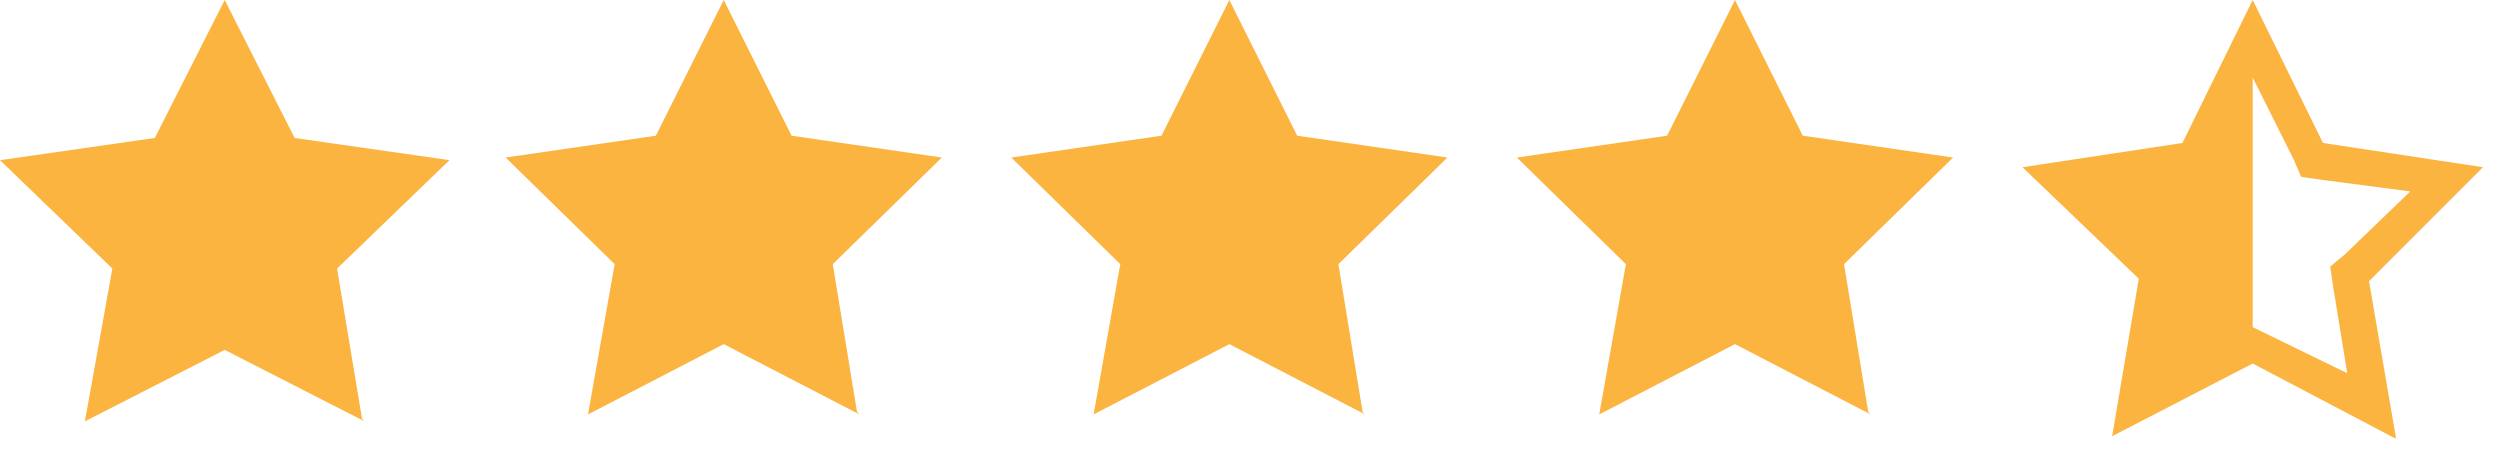 <svg width="89" height="16" viewBox="0 0 89 16" fill="none" xmlns="http://www.w3.org/2000/svg">
<path d="M80.196 2.761L81.663 5.694L81.922 6.298L82.525 6.384L85.804 6.816L83.475 9.059L82.957 9.49L83.043 10.094L83.561 13.286L80.196 11.647V2.761ZM80.196 0L77.694 5.09L72 5.953L76.141 9.922L75.192 15.529L80.196 12.941L85.286 15.616V15.529L84.337 10.008L88.392 5.953L82.698 5.09L80.196 0Z" fill="#FCB440"/>
<path d="M65.647 9.404L69.529 5.608L64.18 4.831L61.765 0L59.349 4.831L54 5.608L57.882 9.404L56.933 14.753L61.765 12.251L66.596 14.753L66.51 14.667L65.647 9.404Z" fill="#FCB440"/>
<path d="M29.647 9.404L33.529 5.608L28.18 4.831L25.765 0L23.349 4.831L18 5.608L21.882 9.404L20.933 14.753L25.765 12.251L30.596 14.753L30.51 14.667L29.647 9.404Z" fill="#FCB440"/>
<path d="M47.647 9.404L51.529 5.608L46.18 4.831L43.765 0L41.349 4.831L36 5.608L39.882 9.404L38.933 14.753L43.765 12.251L48.596 14.753L48.51 14.667L47.647 9.404Z" fill="#FCB440"/>
<path d="M12 9.561L16 5.702L10.489 4.912L8 0L5.511 4.912L0 5.702L4 9.561L3.022 15L8 12.456L12.978 15L12.889 14.912L12 9.561Z" fill="#FCB440"/>
</svg>
